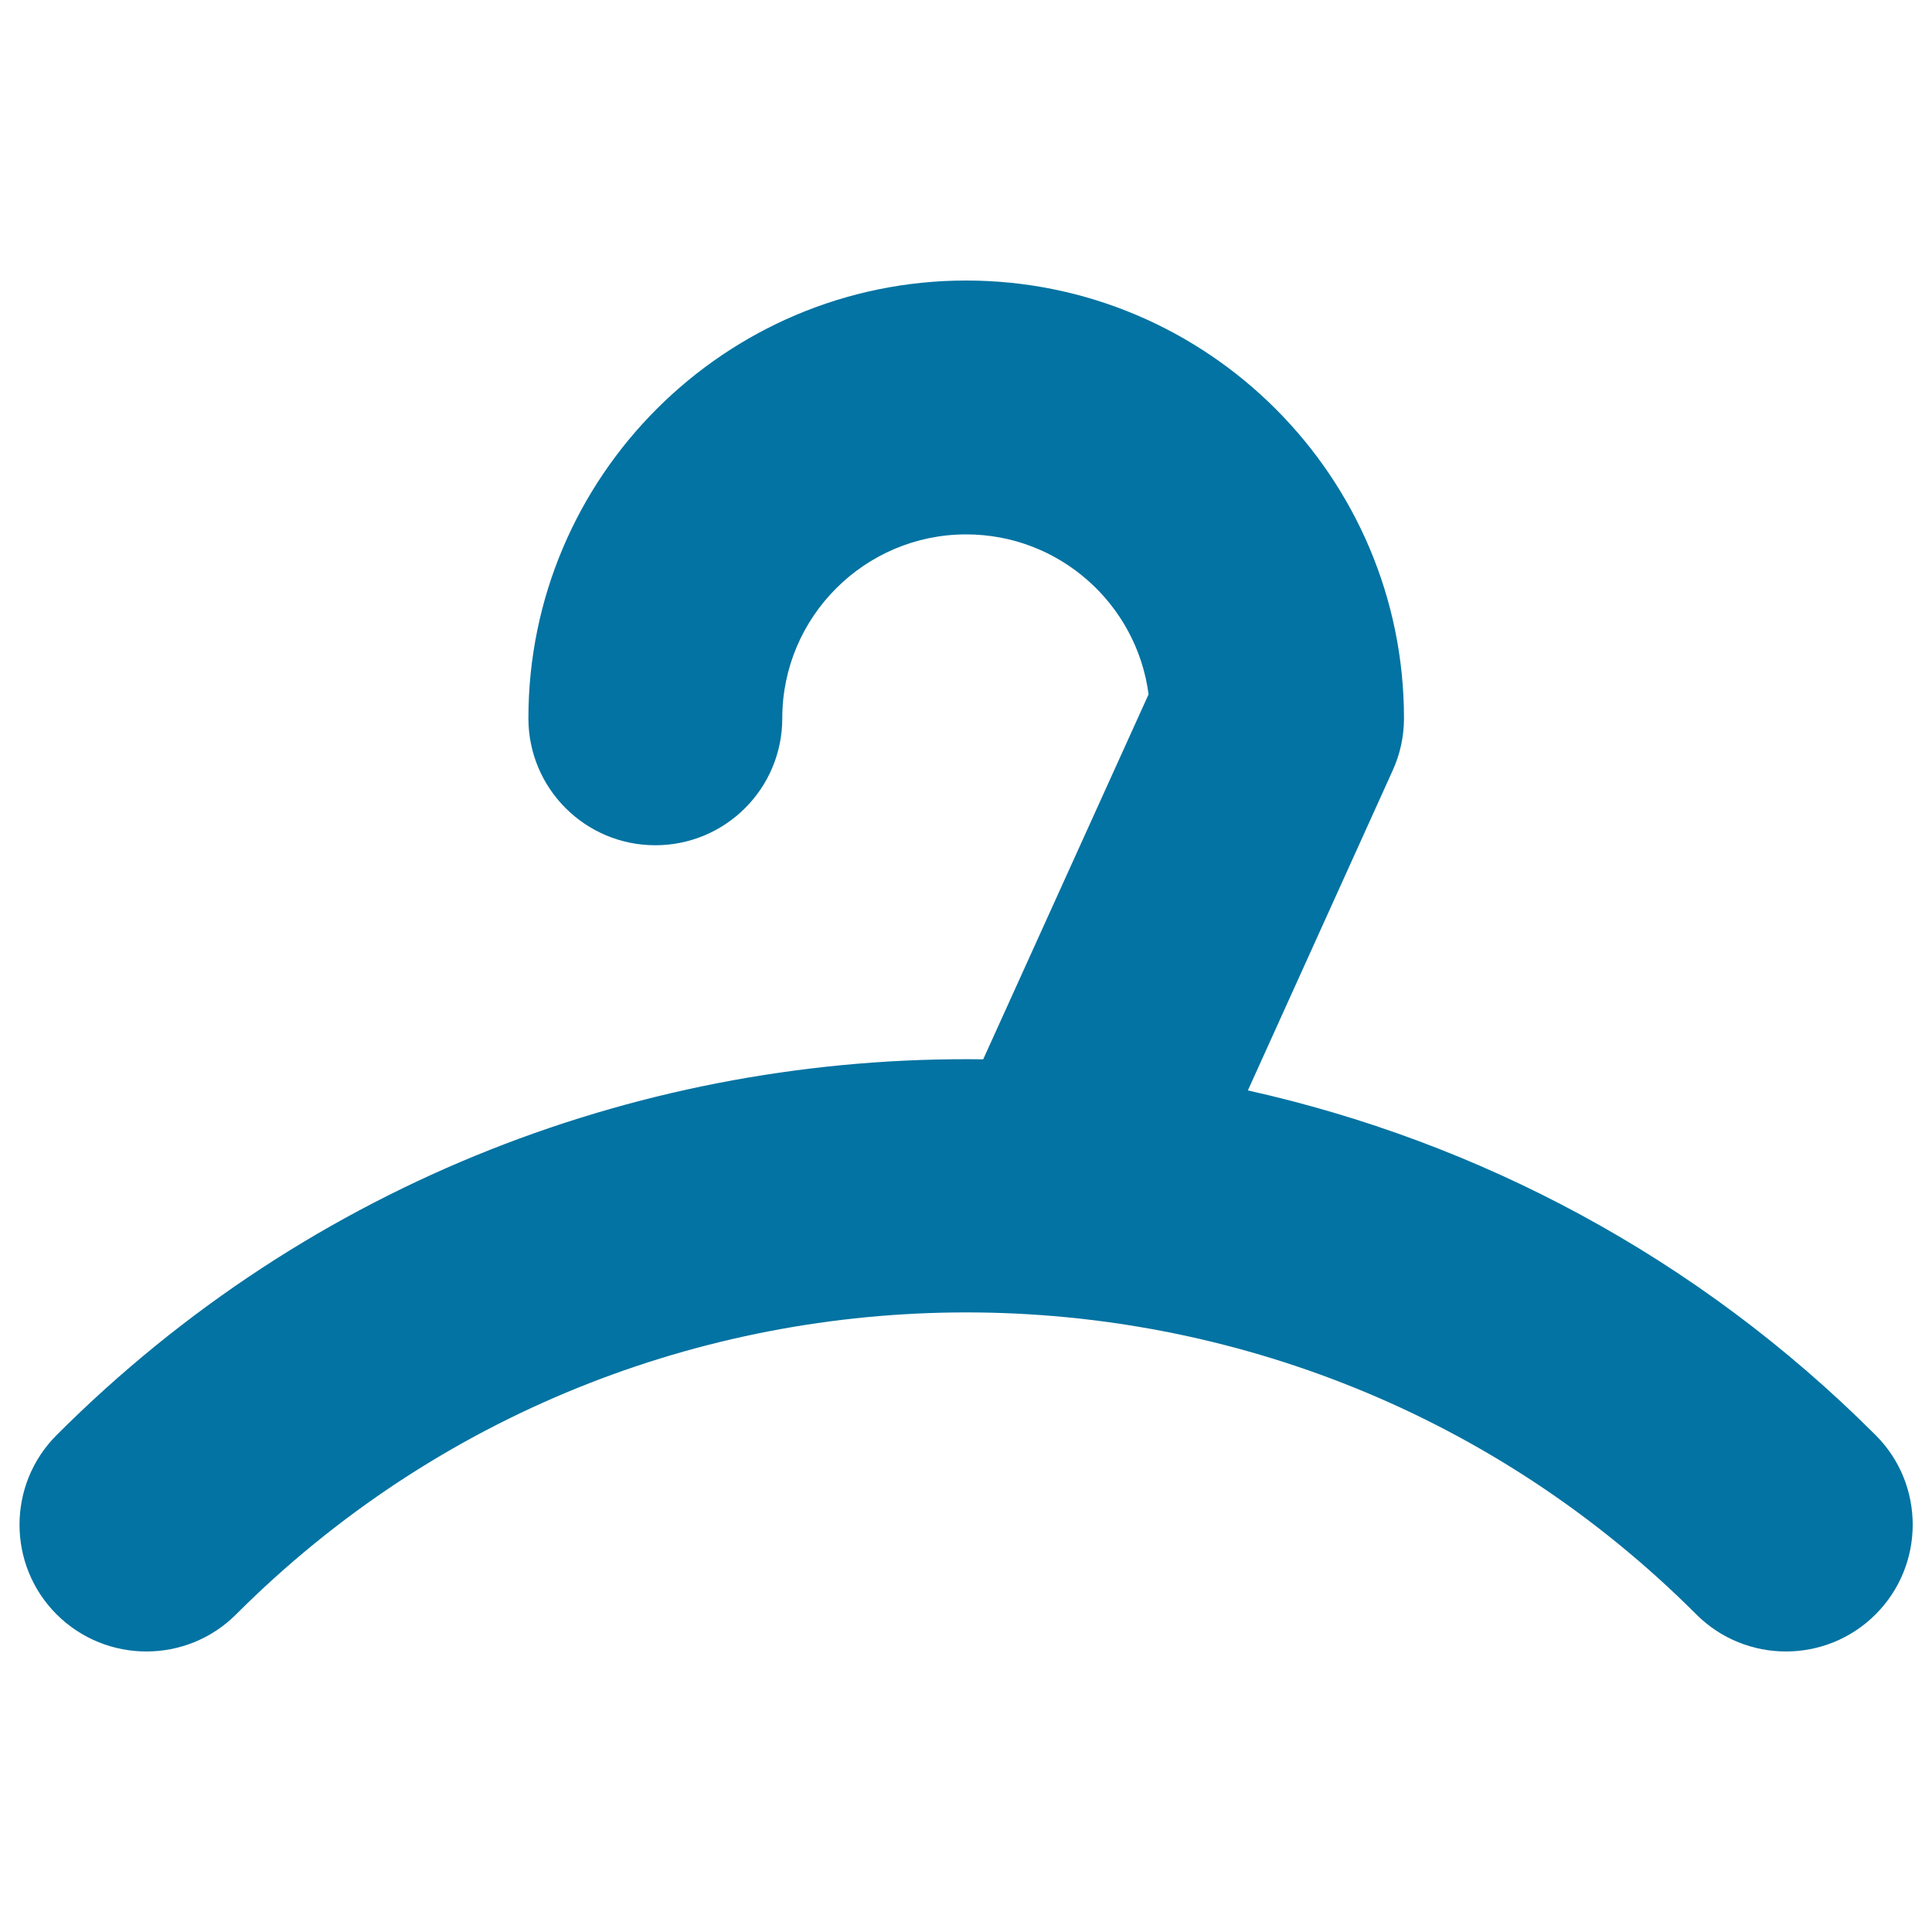<svg xmlns="http://www.w3.org/2000/svg" viewBox="0 0 1000 1000" style="fill:#0273a2">
<title>Hanger For Clothes SVG icon</title>
<g><path d="M970.8,835.6c-12.8,12.8-29.6,19.2-46.4,19.2c-16.8,0-33.6-6.4-46.4-19.2c-208.3-208.4-547.4-208.4-755.8,0c-25.6,25.6-67.2,25.6-92.9,0c-25.6-25.6-25.6-67.2,0-92.8c132-132.1,306.2-196.8,479.6-194.5l85.6-188.9c-6.1-46.7-46.1-82.8-94.4-82.8c-52.5,0-95.2,42.7-95.2,95.2c0,36.3-29.4,65.7-65.7,65.7s-65.7-29.4-65.7-65.7c0-124.9,101.6-226.6,226.6-226.6c124.9,0,226.6,101.6,226.6,226.6c0,9.3-2,18.6-5.9,27.1l-74.9,165.5c119.2,26.6,232.5,85.9,325,178.5C996.4,768.4,996.4,810,970.8,835.6z"/></g>
</svg>